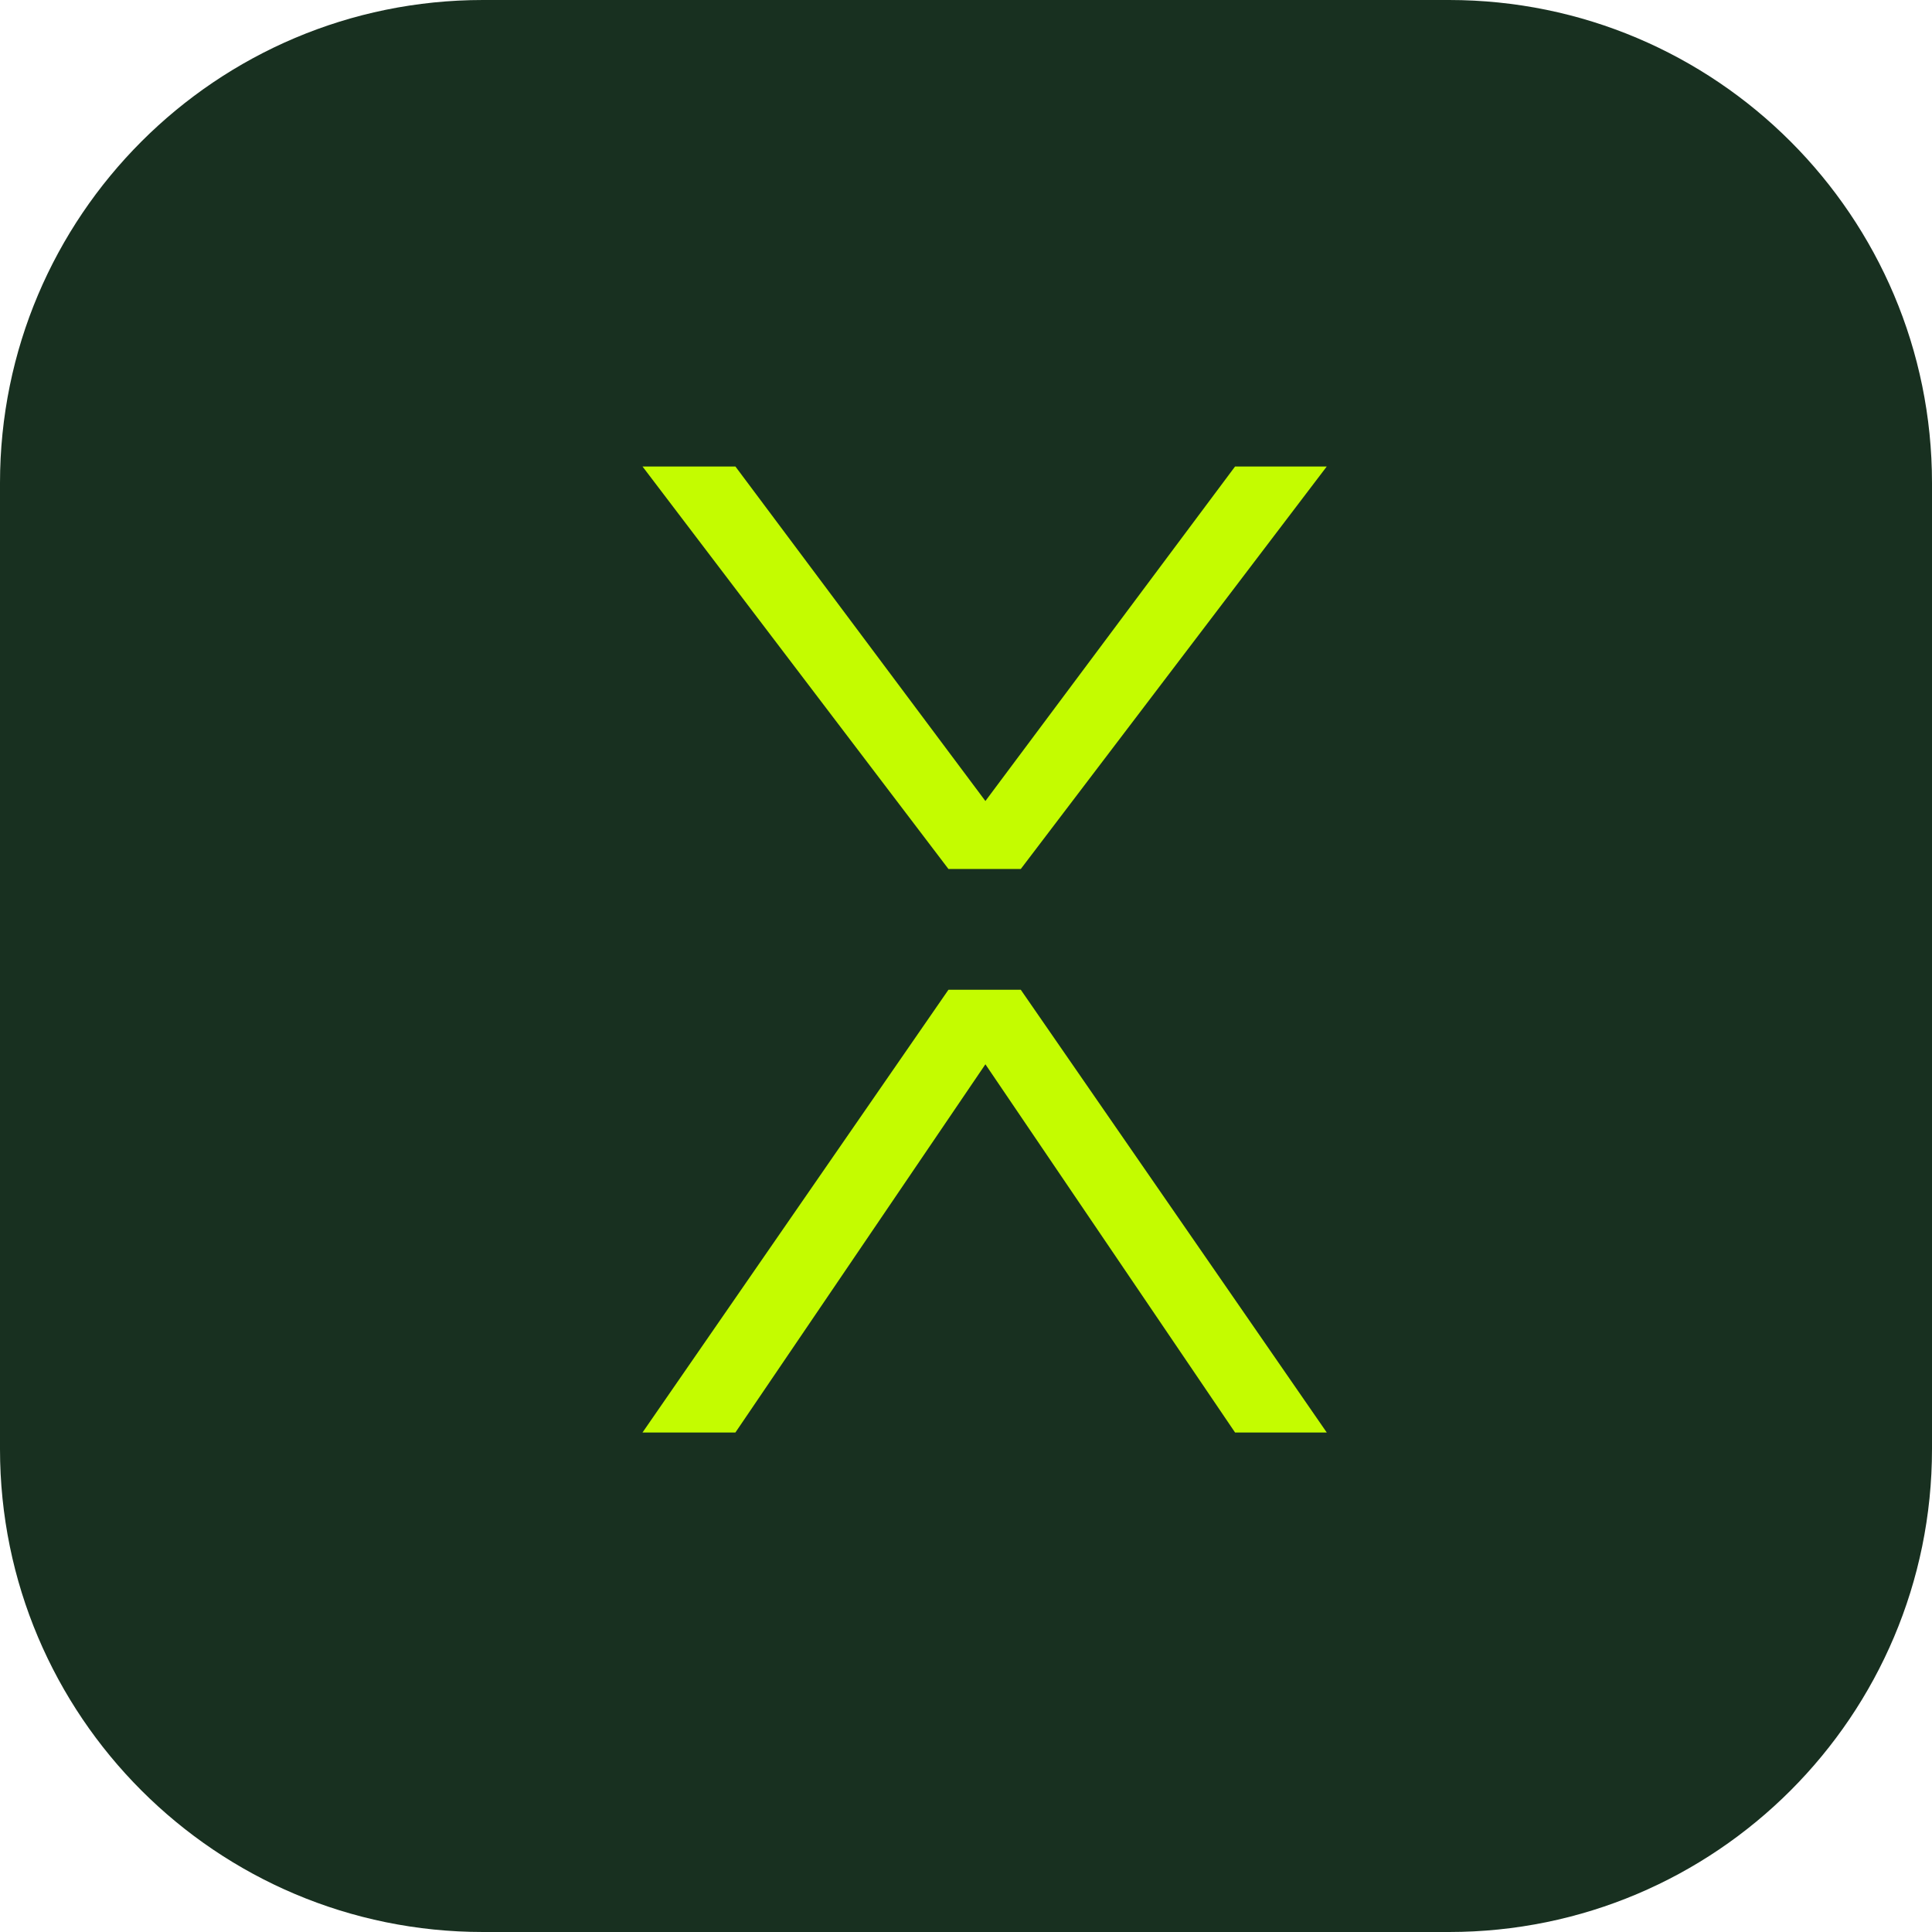<svg width="48" height="48" viewBox="0 0 48 48" fill="none" xmlns="http://www.w3.org/2000/svg">
<path d="M0 12C0 5.373 5.373 0 12 0H36C42.627 0 48 5.373 48 12V36C48 42.627 42.627 48 36 48H12C5.373 48 0 42.627 0 36V12Z" fill="#183020"/>
<path d="M30.685 35.59L24.482 26.442L18.271 35.59H15.963L23.564 24.59H25.361L32.963 35.59H30.685Z" fill="#C4FC00"/>
<path d="M18.271 11.59L24.482 19.901L30.685 11.59H32.963L25.361 21.59H23.564L15.963 11.59H18.271Z" fill="#C4FC00"/>
</svg>
